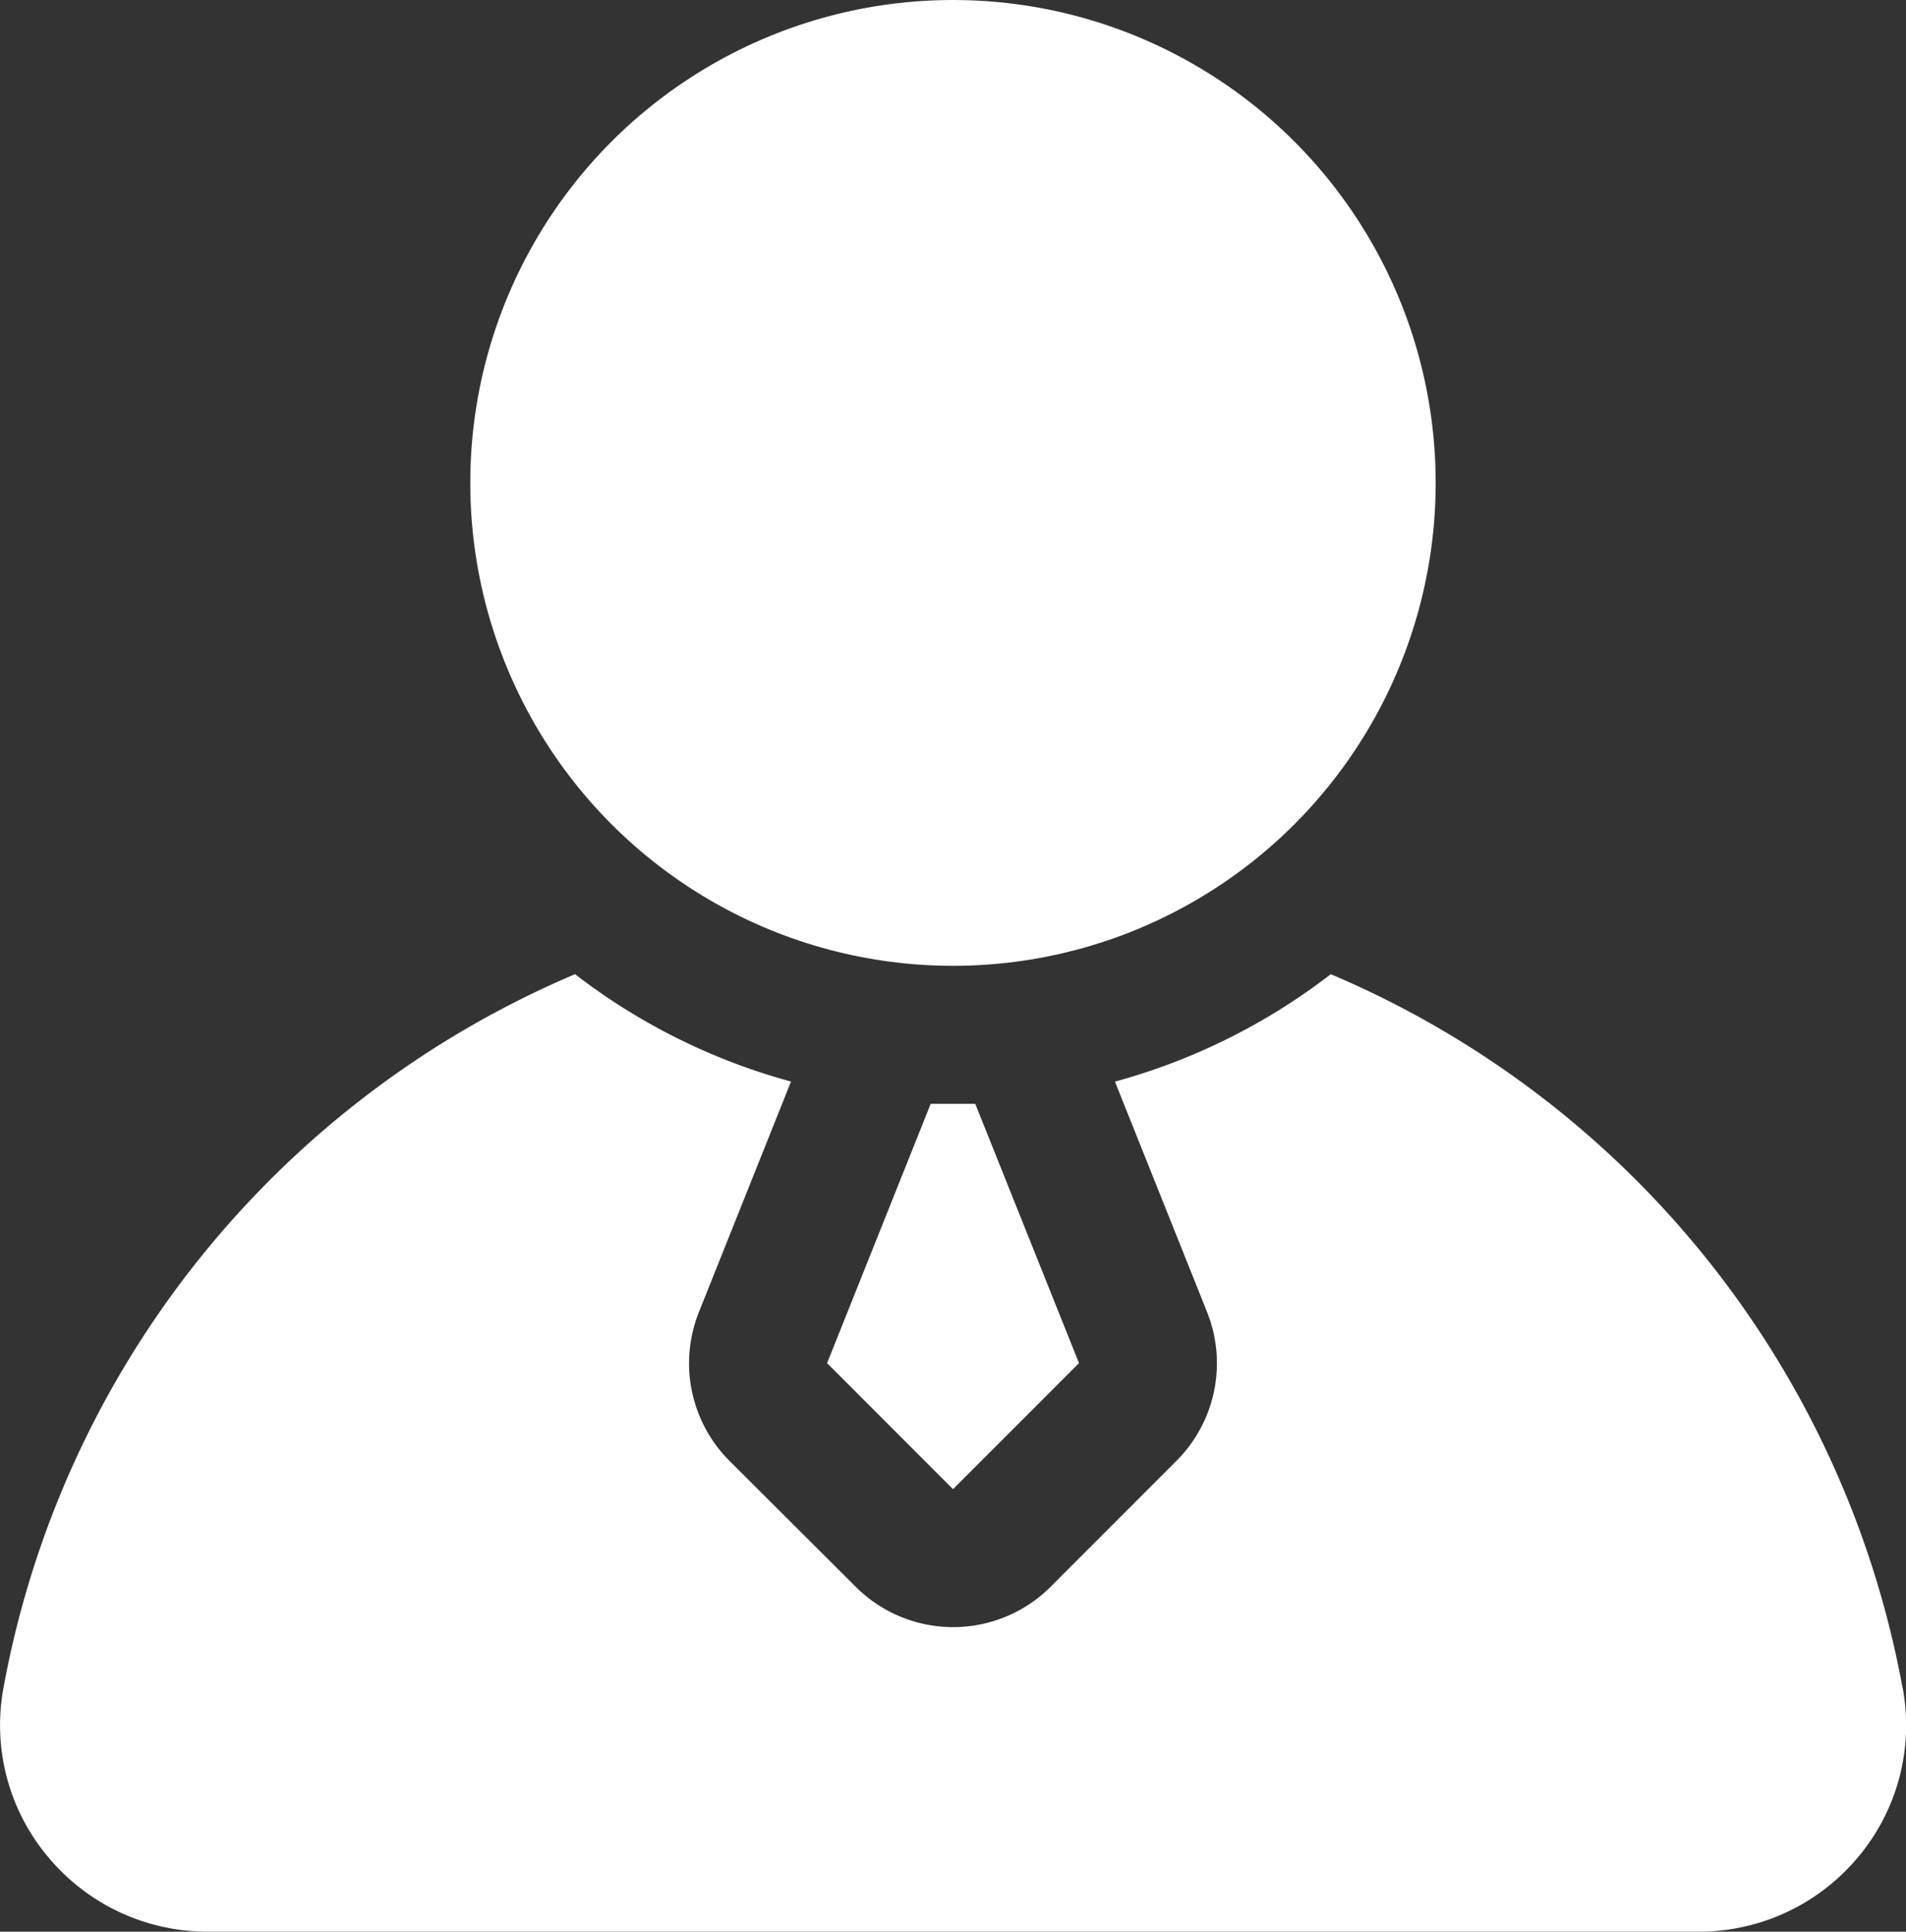 <svg xmlns="http://www.w3.org/2000/svg" width="44.481" height="45.061" viewBox="0 0 44.481 45.061">
    <rect x="0" y="0" width="44.481" height="45.061" fill="#333333" stroke="none"/>
    <g data-name="Layer 2" transform="translate(-2.18 -2)">
        <circle data-name="Ellipse 3064" cx="11.265" cy="11.265" r="11.265" transform="translate(13.155 2)" style="fill:#fff"/>
        <path data-name="Path 135951" d="m14.174 24.049 2.939 2.94 2.94-2.94L17.632 18h-1.04z" transform="translate(7.308 9.749)" style="fill:#fff"/>
        <path data-name="Path 135952" d="M46.583 32.781a22.482 22.482 0 0 0-13.346-16.66 14.476 14.476 0 0 1-5.037 2.506L30.349 24a3.219 3.219 0 0 1-.711 3.471L26.7 30.41a3.219 3.219 0 0 1-4.551 0L19.2 27.47a3.219 3.219 0 0 1-.708-3.47l2.148-5.374a14.476 14.476 0 0 1-5.04-2.505 22.482 22.482 0 0 0-13.341 16.66 4.776 4.776 0 0 0 1.041 3.93 4.839 4.839 0 0 0 3.724 1.746h34.8a4.839 4.839 0 0 0 3.724-1.746 4.777 4.777 0 0 0 1.038-3.93z" transform="translate(0 8.604)" style="fill:#fff"/>
    </g>
</svg>

